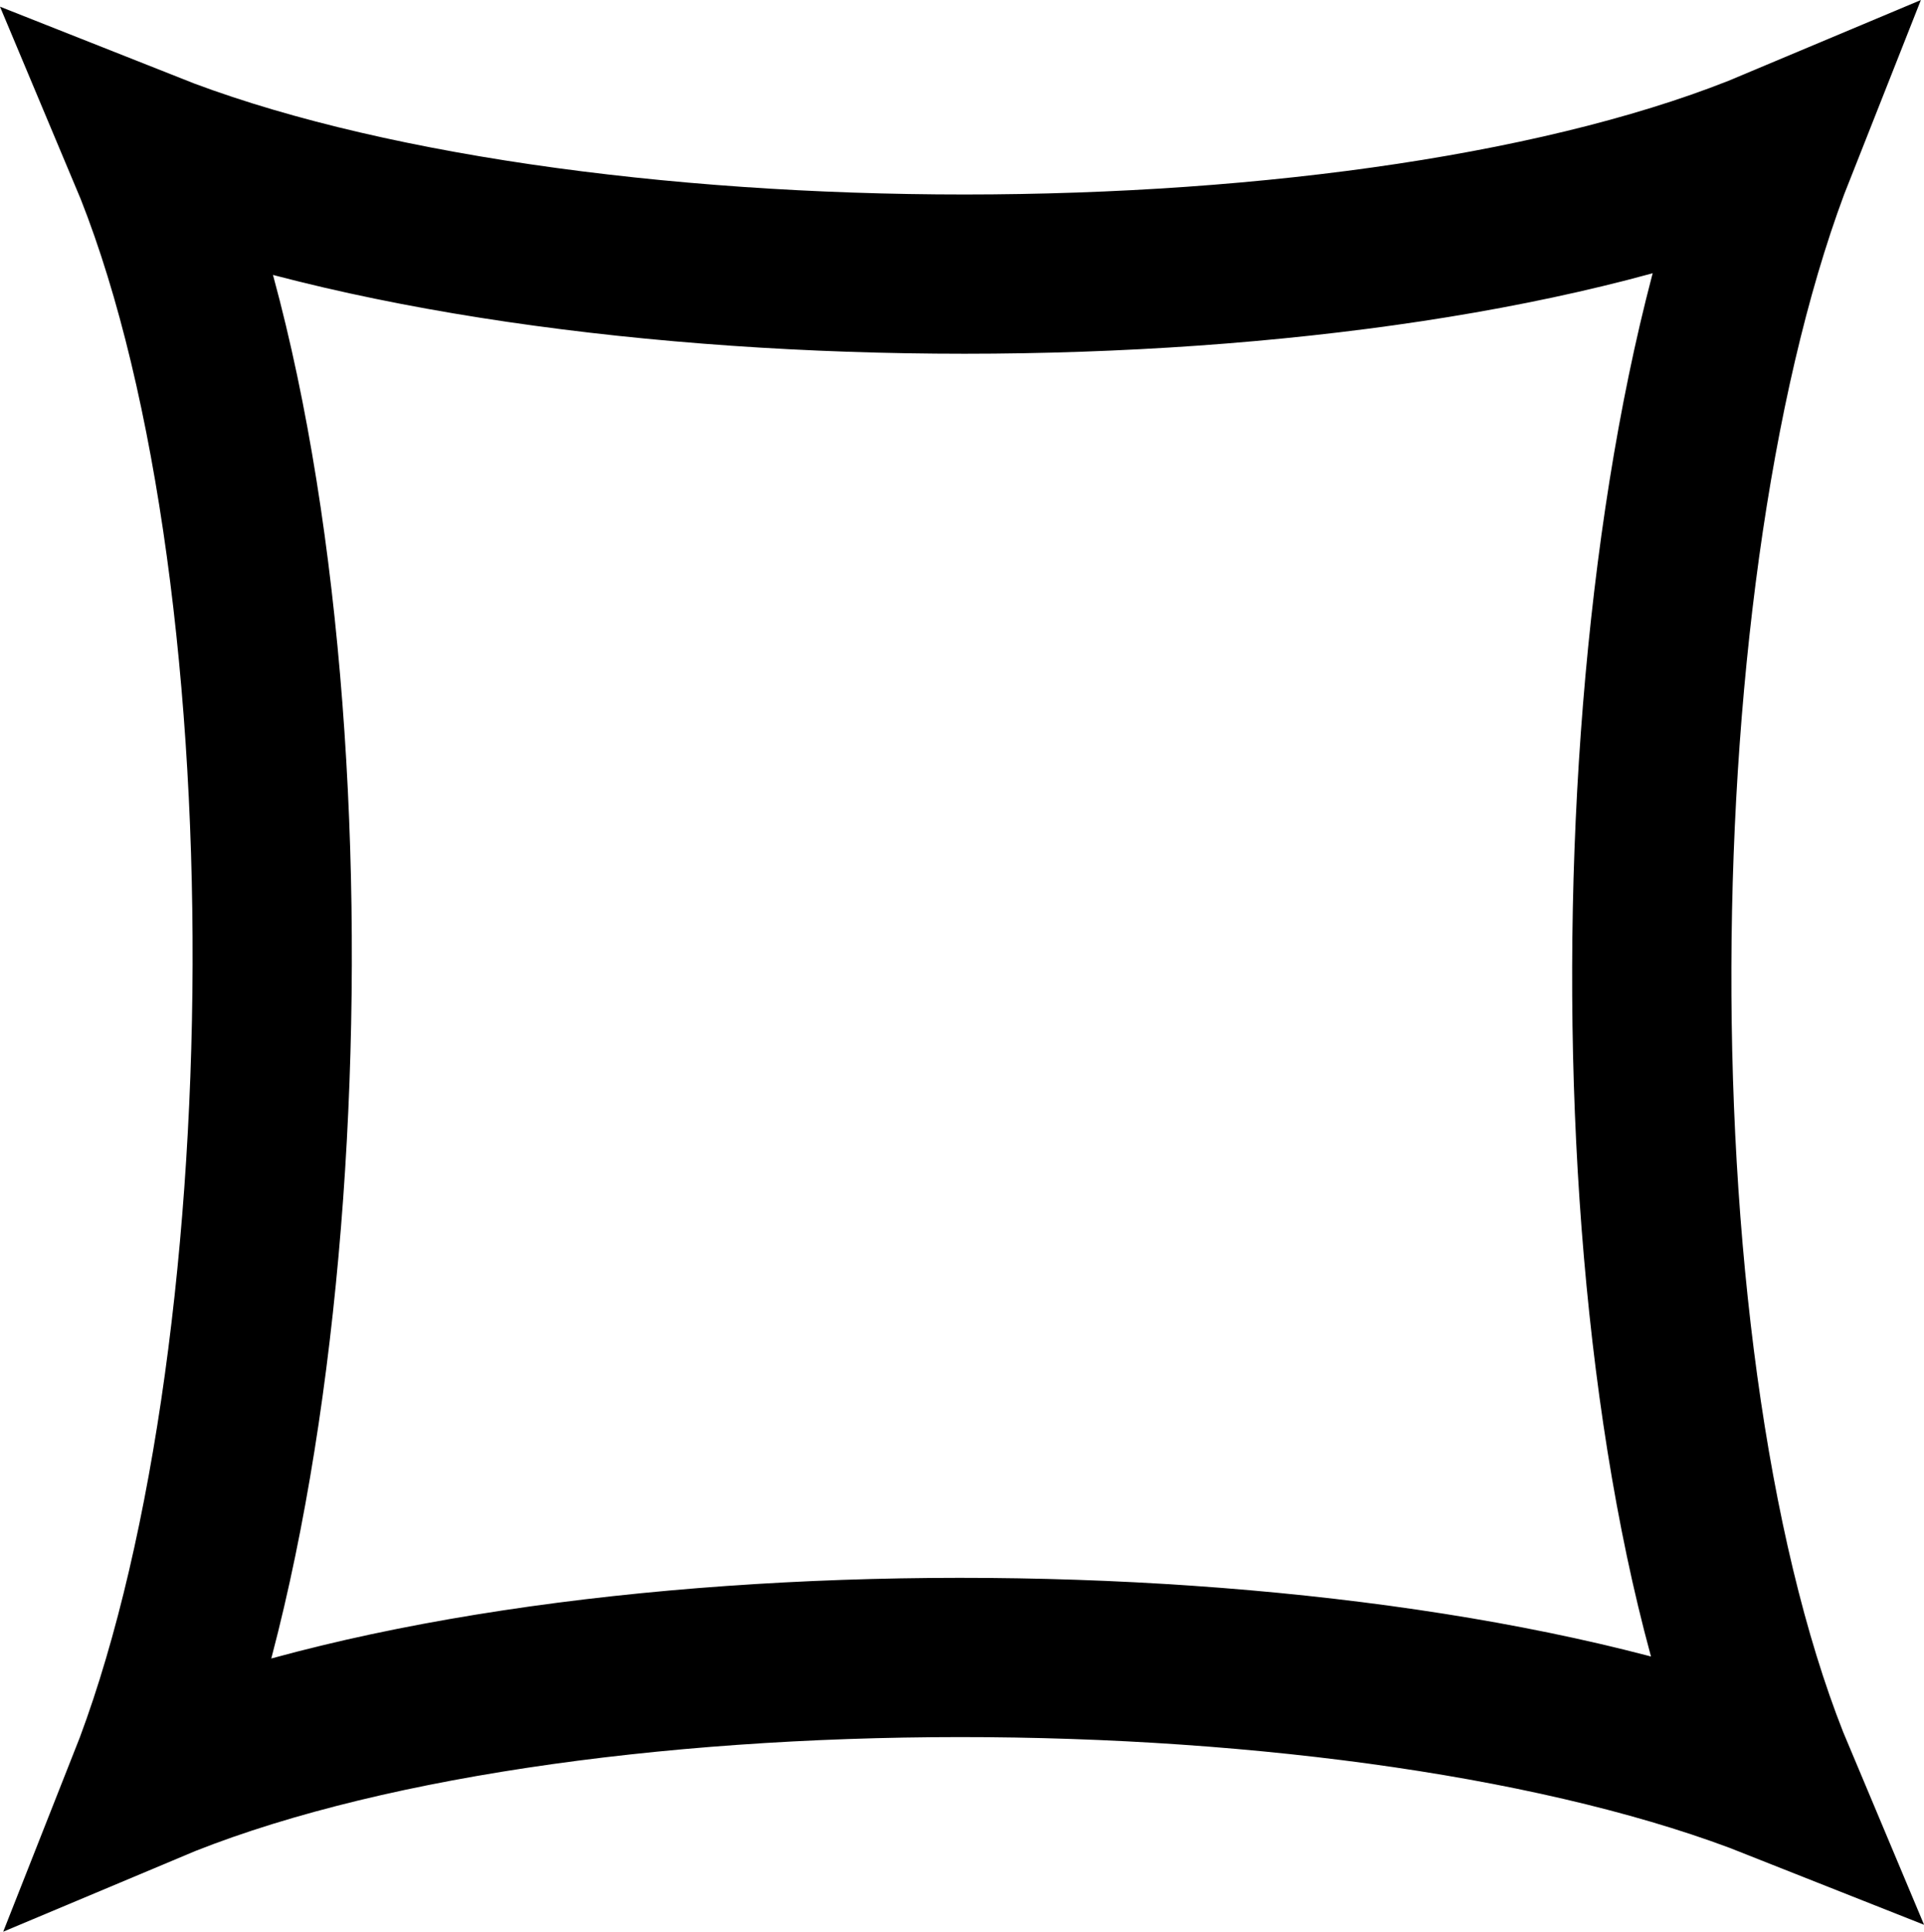 <?xml version="1.0" encoding="iso-8859-1"?>
<!-- Generator: Adobe Illustrator 13.0.2, SVG Export Plug-In . SVG Version: 6.00 Build 14948)  -->
<!DOCTYPE svg PUBLIC "-//W3C//DTD SVG 1.1//EN" "http://www.w3.org/Graphics/SVG/1.1/DTD/svg11.dtd">
<svg version="1.1" id="Layer_1" xmlns="http://www.w3.org/2000/svg" xmlns:xlink="http://www.w3.org/1999/xlink" x="0px" y="0px"
	 width="52.863px" height="53.066px" viewBox="0 0 52.863 53.066" style="enable-background:new 0 0 52.863 53.066;"
	 xml:space="preserve">
<path style="fill:none;stroke:#000000;stroke-width:4.375;" d="M48.826,4.038c-4.492,11.344-4.688,33.75,0,44.883
	c-11.328-4.493-33.656-4.579-44.789,0.109c4.491-11.353,4.688-33.75,0-44.892C15.365,8.631,37.693,8.725,48.826,4.038z"/>
</svg>
